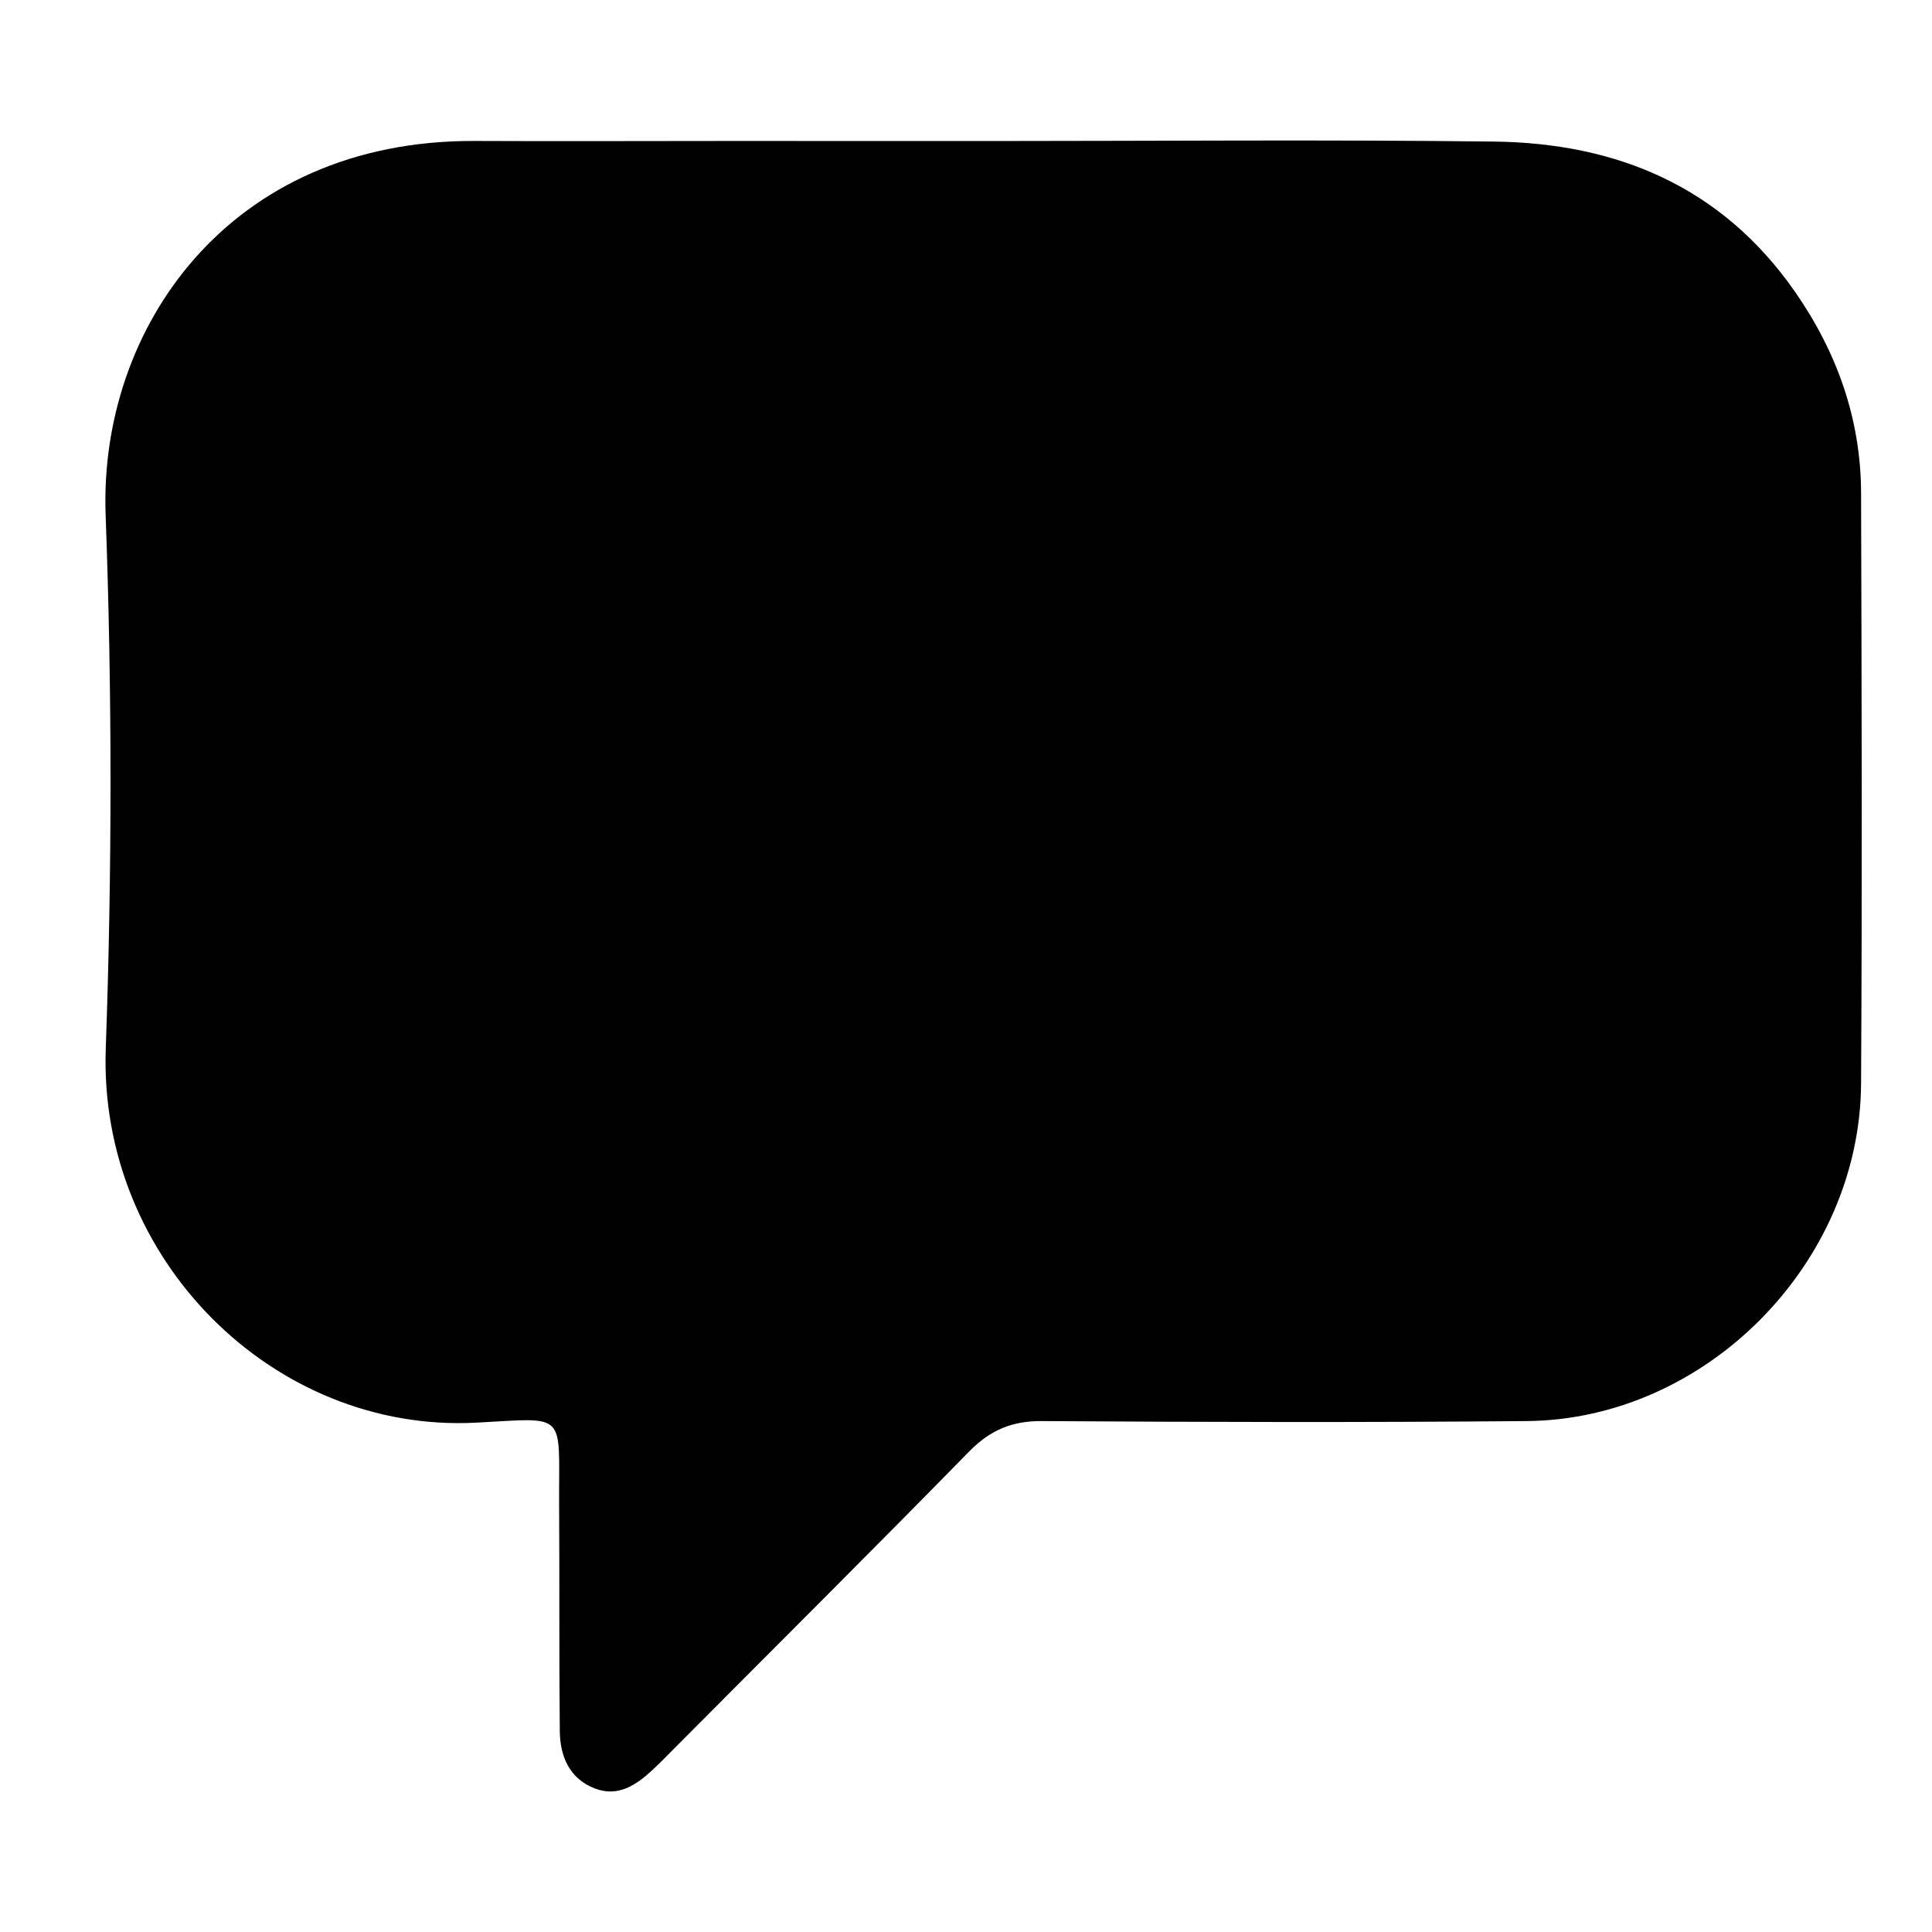<svg width="55" height="55" viewBox="0 0 55 55" fill="none" xmlns="http://www.w3.org/2000/svg">
<path d="M28.076 4.015C32.891 4.015 37.709 3.972 42.525 4.03C46.028 4.071 49.009 5.309 51.093 8.296C52.292 10.016 52.975 11.924 52.981 14.034C52.998 19.636 53.013 25.24 52.981 30.842C52.953 35.972 48.559 40.41 43.465 40.455C38.864 40.496 34.26 40.485 29.658 40.455C28.804 40.449 28.183 40.716 27.587 41.324C24.808 44.162 21.99 46.964 19.187 49.782C18.986 49.984 18.787 50.191 18.577 50.385C18.114 50.816 17.598 51.165 16.943 50.917C16.217 50.642 15.945 50.01 15.936 49.284C15.915 47.128 15.93 44.975 15.917 42.819C15.904 40.164 16.176 40.362 13.557 40.5C7.808 40.802 2.797 35.862 3.011 29.846C3.191 24.789 3.193 19.713 3.007 14.657C2.814 9.369 6.5 3.981 13.519 4.013C15.945 4.024 18.371 4.013 20.797 4.013C23.223 4.013 25.649 4.013 28.076 4.015Z" fill="black"/>
</svg>
